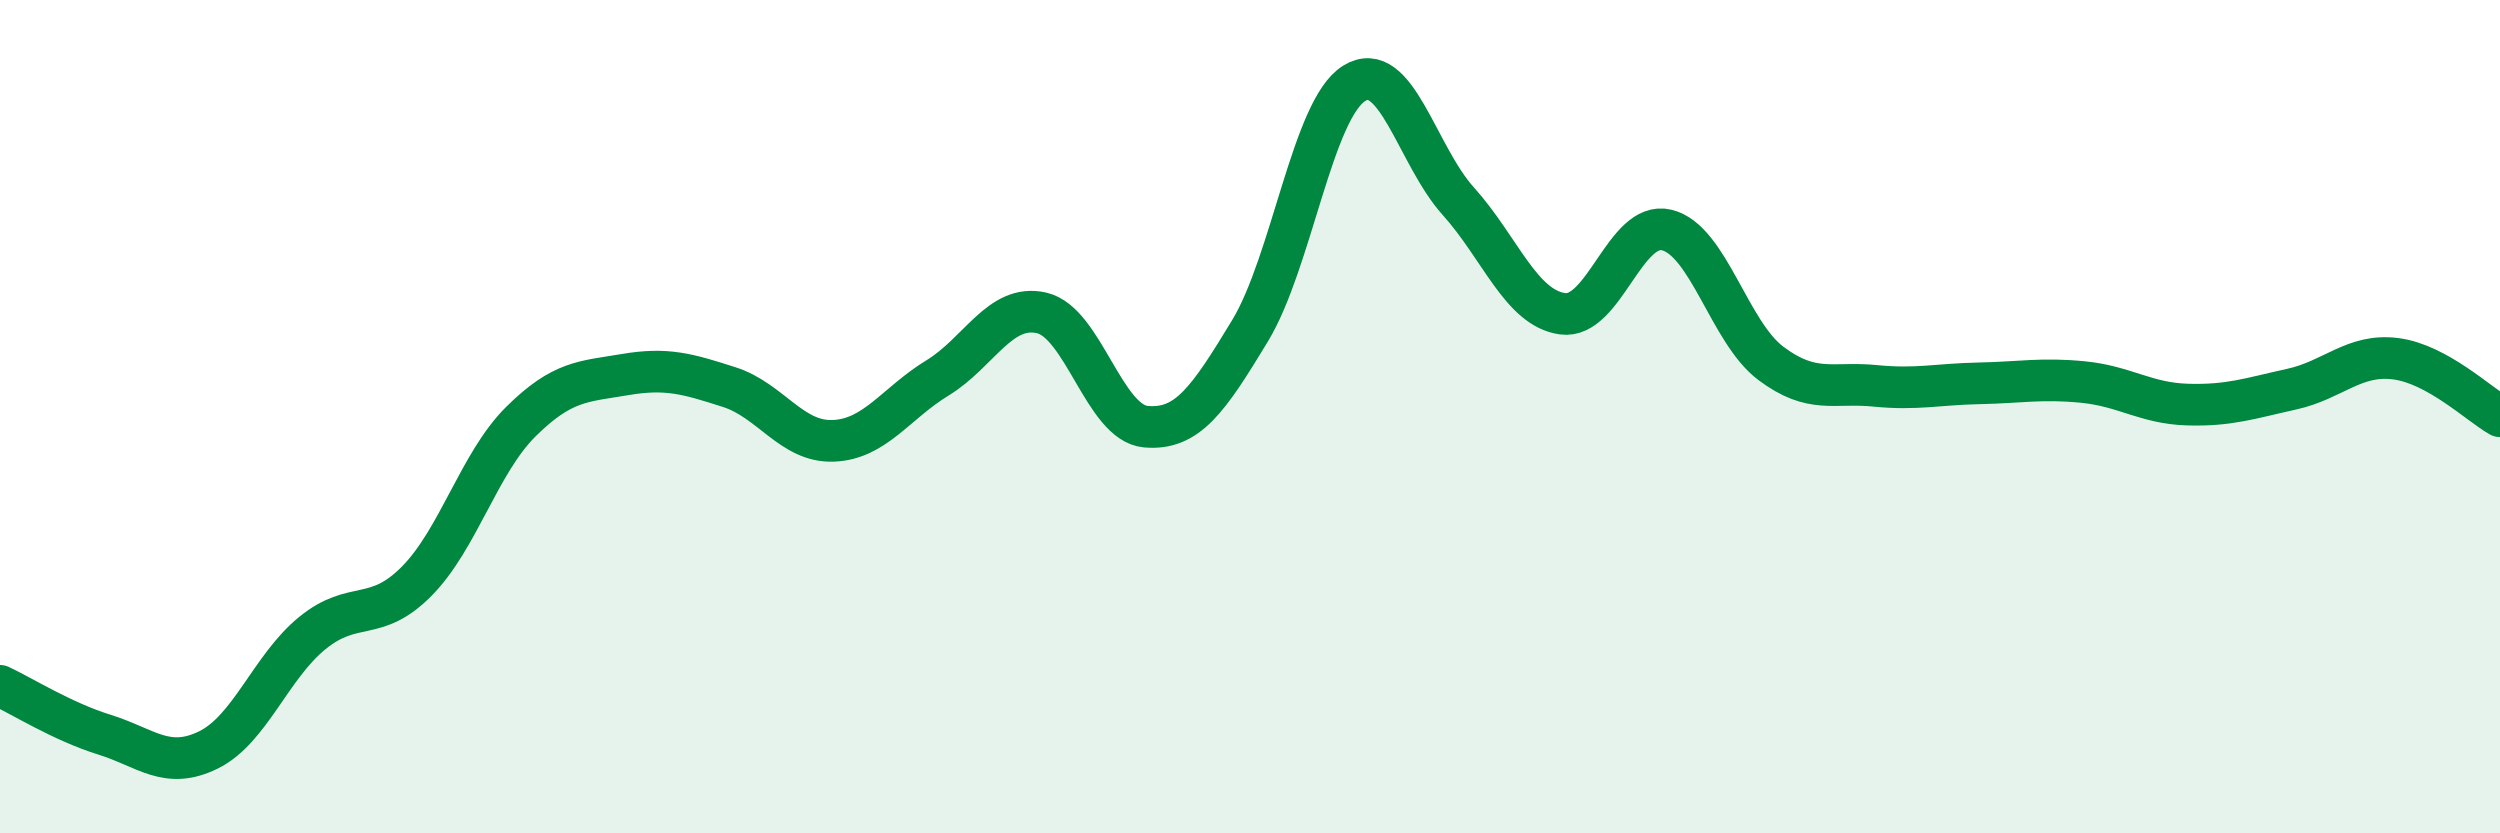 
    <svg width="60" height="20" viewBox="0 0 60 20" xmlns="http://www.w3.org/2000/svg">
      <path
        d="M 0,16.46 C 0.5,16.69 1.5,17.32 2.5,17.63 C 3.5,17.94 4,18.49 5,18 C 6,17.51 6.5,16 7.5,15.19 C 8.5,14.38 9,14.96 10,13.95 C 11,12.94 11.5,11.11 12.5,10.12 C 13.5,9.13 14,9.16 15,8.99 C 16,8.82 16.5,8.97 17.5,9.29 C 18.5,9.61 19,10.62 20,10.58 C 21,10.54 21.5,9.68 22.5,9.07 C 23.5,8.46 24,7.28 25,7.51 C 26,7.74 26.5,10.15 27.5,10.24 C 28.5,10.33 29,9.59 30,7.94 C 31,6.29 31.5,2.62 32.5,2 C 33.5,1.38 34,3.72 35,4.83 C 36,5.94 36.5,7.39 37.5,7.53 C 38.5,7.67 39,5.28 40,5.52 C 41,5.76 41.5,7.97 42.5,8.72 C 43.5,9.47 44,9.16 45,9.26 C 46,9.36 46.5,9.22 47.5,9.2 C 48.5,9.18 49,9.07 50,9.17 C 51,9.27 51.5,9.68 52.5,9.71 C 53.5,9.74 54,9.56 55,9.34 C 56,9.12 56.5,8.48 57.5,8.61 C 58.5,8.74 59.5,9.71 60,9.99L60 20L0 20Z"
        fill="#008740"
        opacity="0.1"
        stroke-linecap="round"
        stroke-linejoin="round"
      />
      <path
        d="M 0,16.46 C 0.5,16.69 1.5,17.32 2.5,17.63 C 3.5,17.94 4,18.49 5,18 C 6,17.51 6.5,16 7.5,15.19 C 8.5,14.38 9,14.96 10,13.95 C 11,12.94 11.5,11.11 12.5,10.12 C 13.5,9.13 14,9.16 15,8.99 C 16,8.82 16.5,8.97 17.5,9.29 C 18.5,9.61 19,10.62 20,10.58 C 21,10.54 21.5,9.68 22.5,9.07 C 23.5,8.46 24,7.28 25,7.51 C 26,7.74 26.5,10.15 27.5,10.24 C 28.5,10.33 29,9.59 30,7.94 C 31,6.29 31.5,2.62 32.5,2 C 33.5,1.38 34,3.72 35,4.83 C 36,5.94 36.5,7.39 37.5,7.53 C 38.5,7.67 39,5.28 40,5.52 C 41,5.76 41.5,7.97 42.5,8.72 C 43.5,9.47 44,9.16 45,9.26 C 46,9.36 46.5,9.22 47.5,9.2 C 48.5,9.18 49,9.07 50,9.17 C 51,9.27 51.5,9.68 52.5,9.71 C 53.5,9.74 54,9.56 55,9.34 C 56,9.12 56.5,8.48 57.5,8.61 C 58.5,8.74 59.5,9.71 60,9.99"
        stroke="#008740"
        stroke-width="1"
        fill="none"
        stroke-linecap="round"
        stroke-linejoin="round"
      />
    </svg>
  